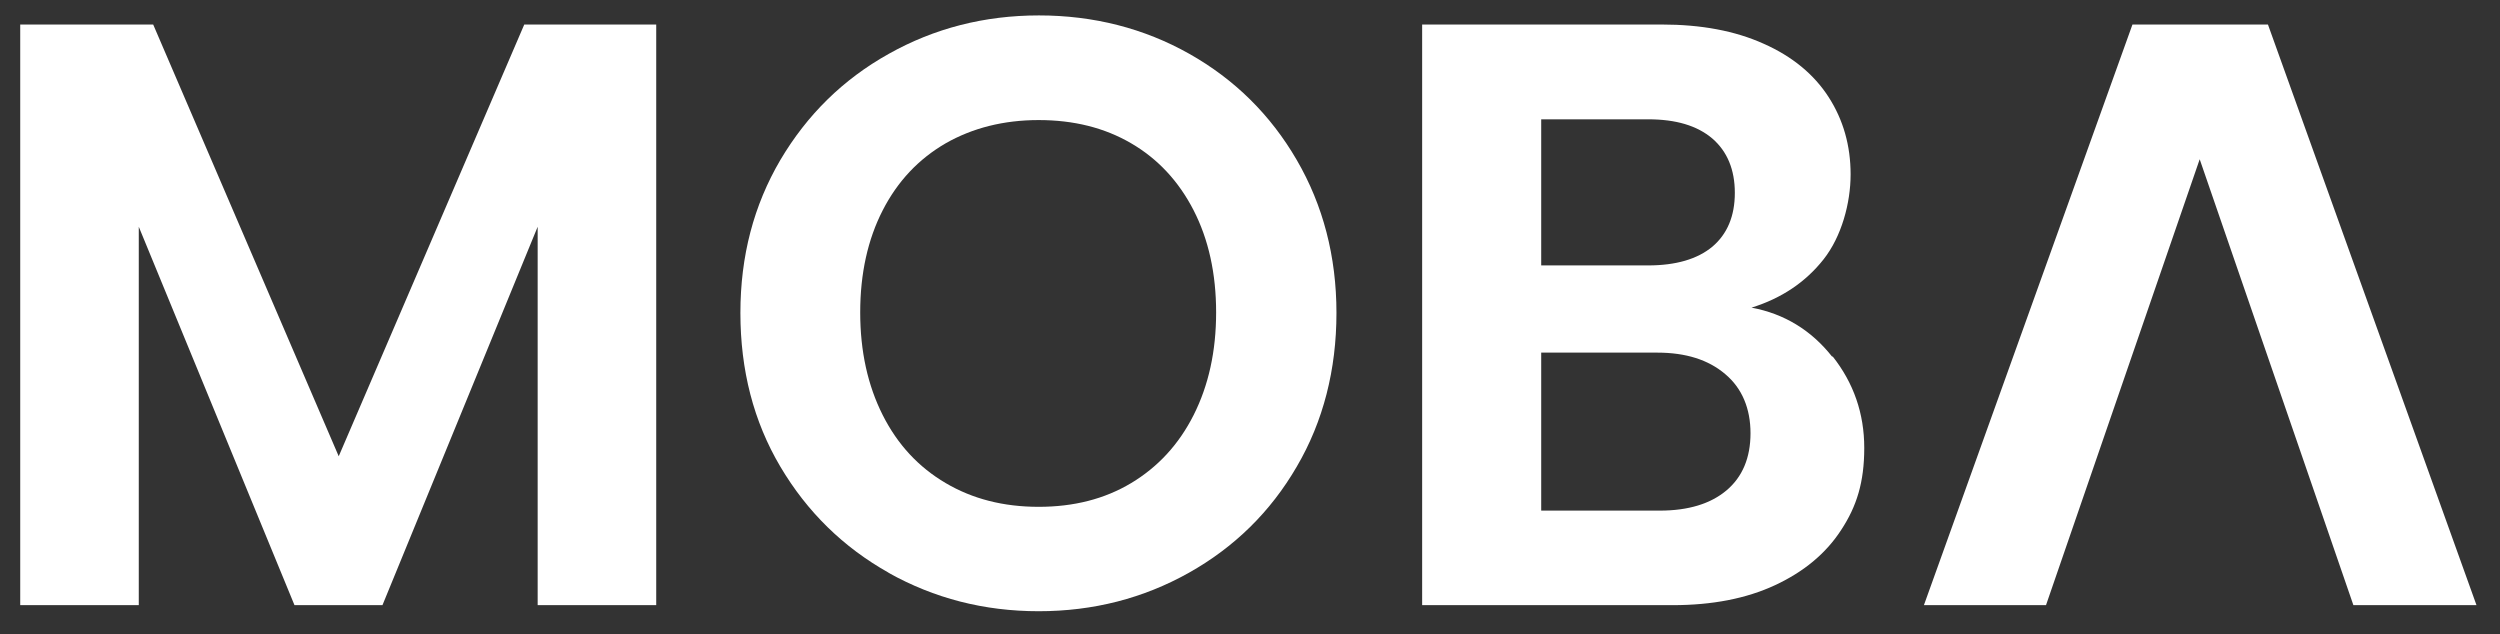 <svg xmlns="http://www.w3.org/2000/svg" id="Capa_1" data-name="Capa 1" viewBox="0 0 989 251"><rect x="0" y="0" width="989" height="251" fill="#333333" stroke="none"/><defs><style>      .cls-1 {        fill: #fff;        stroke-width: 0px;      }    </style></defs><g><path class="cls-1" d="M259.6,9.7v229.7h-46.9V89.7l-61.4,149.7h-34.8L54.9,89.7v149.7H8V9.7h52.6l73.4,170.8L207.4,9.7h52.2Z"></path><path class="cls-1" d="M351.6,226.6c-18-10.1-32.3-24.1-42.9-42-10.6-17.9-15.8-38.2-15.8-60.8s5.3-42.6,15.8-60.5c10.6-17.9,24.8-31.9,42.9-42,18-10.1,37.8-15.2,59.4-15.2s41.6,5.1,59.5,15.2c17.9,10.1,32.1,24.1,42.5,42,10.4,17.9,15.7,38.1,15.7,60.5s-5.2,42.9-15.7,60.8c-10.4,17.9-24.7,31.9-42.7,42-18,10.1-37.8,15.2-59.4,15.2s-41.3-5.1-59.4-15.2ZM447.5,191.1c10.5-6.3,18.8-15.2,24.7-26.9,5.9-11.7,8.9-25.2,8.9-40.6s-3-28.9-8.9-40.4c-5.9-11.5-14.2-20.4-24.7-26.5-10.6-6.2-22.8-9.2-36.6-9.2s-26.1,3.1-36.8,9.2c-10.7,6.2-19,15-24.9,26.5-5.9,11.5-8.9,25-8.9,40.4s3,28.9,8.9,40.6c5.9,11.7,14.2,20.6,24.9,26.9,10.7,6.3,22.9,9.4,36.8,9.4s26.1-3.1,36.6-9.4Z"></path><path class="cls-1" d="M725,141c8.3,10.5,12.5,22.6,12.5,36.2s-3,23.1-9.1,32.4c-6,9.3-14.8,16.6-26.2,21.9-11.4,5.3-24.9,7.9-40.5,7.9h-99.1V9.7h94.8c15.6,0,29,2.5,40.3,7.6,11.3,5,19.9,12.1,25.7,21.1,5.8,9,8.7,19.2,8.7,30.6s-3.6,24.6-10.7,33.6c-7.1,9-16.6,15.4-28.5,19.1,12.9,2.4,23.6,8.9,31.9,19.4ZM609.7,105h42.3c11,0,19.5-2.5,25.4-7.4,5.9-5,8.9-12.1,8.9-21.3s-3-16.4-8.9-21.5c-6-5.1-14.4-7.6-25.4-7.6h-42.3v57.8ZM683,194c6.3-5.3,9.5-12.9,9.5-22.6s-3.3-17.8-10-23.4c-6.7-5.7-15.6-8.5-26.9-8.5h-45.9v62.5h46.9c11.3,0,20.1-2.7,26.4-8Z"></path></g><polygon class="cls-1" points="761.1 239.4 809.4 239.4 870.2 63 931 239.4 979.7 239.4 897.2 9.7 843.6 9.7 761.1 239.4"></polygon></svg>